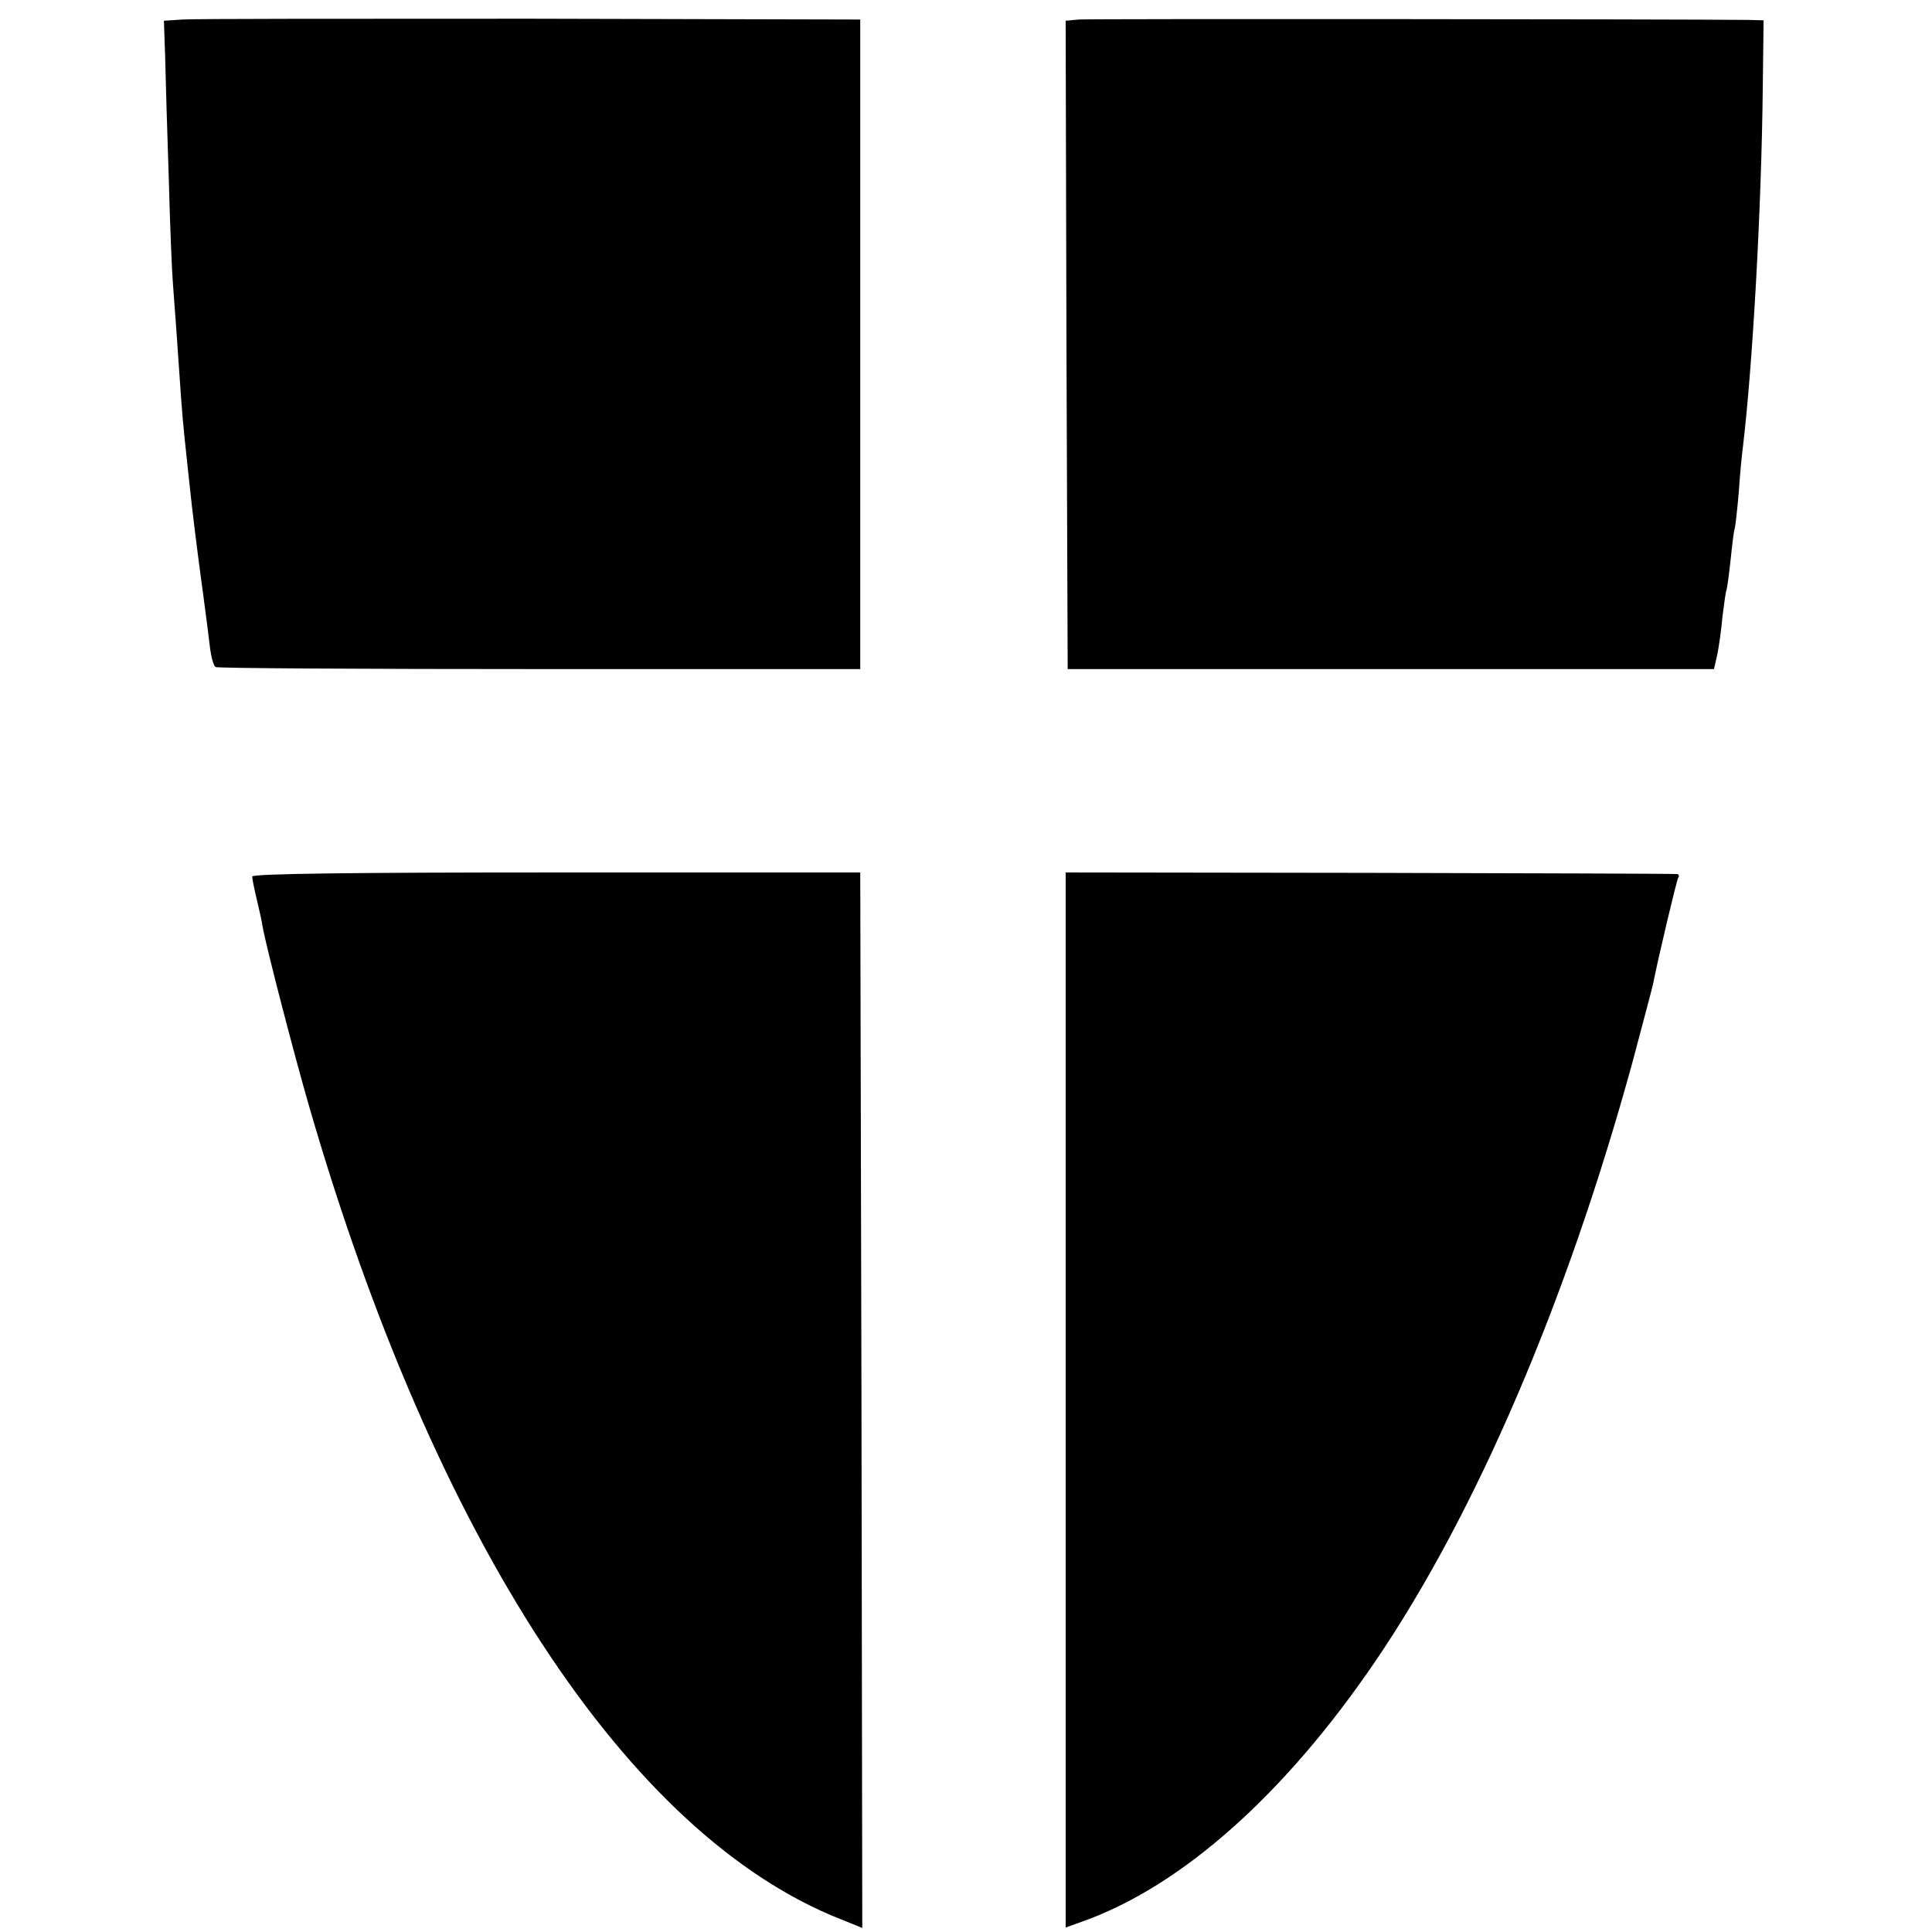 <?xml version="1.0" standalone="no"?>
<!DOCTYPE svg PUBLIC "-//W3C//DTD SVG 20010904//EN"
 "http://www.w3.org/TR/2001/REC-SVG-20010904/DTD/svg10.dtd">
<svg version="1.0" xmlns="http://www.w3.org/2000/svg"
 width="475pt" height="475pt" viewBox="0 0 475 475"
 preserveAspectRatio="xMidYMid meet">
<g transform="translate(0,475) scale(0.1,-0.1)"
fill="#000000" stroke="none">
<path d="M449 4702 l-46 -3 3 -87 c1 -48 5 -184 9 -302 3 -118 8 -233 10 -255
3 -39 13 -175 20 -281 2 -29 6 -75 9 -103 3 -28 8 -75 11 -103 8 -77 19 -166
35 -283 6 -44 13 -100 16 -125 3 -25 9 -47 14 -50 4 -3 363 -5 797 -5 l788 0
0 799 0 798 -810 2 c-445 0 -831 0 -856 -2z"/>
<path d="M2652 4702 l-32 -3 2 -797 3 -797 795 0 794 0 8 35 c4 19 10 62 13
95 4 32 8 62 10 65 1 3 6 36 10 75 4 38 8 72 10 75 1 3 6 43 10 90 3 47 8 96
10 110 24 200 46 590 49 888 l2 162 -35 1 c-172 2 -1624 3 -1649 1z"/>
<path d="M620 2595 c0 -5 5 -30 11 -55 6 -25 13 -56 15 -70 10 -54 77 -312
114 -440 309 -1067 784 -1793 1308 -1999 l52 -21 -2 1298 -3 1297 -747 0
c-494 0 -748 -3 -748 -10z"/>
<path d="M2620 1308 l0 -1297 39 14 c244 86 498 311 722 640 247 363 471 884
633 1475 24 91 47 176 50 190 13 66 58 255 62 262 3 4 2 9 -3 9 -4 1 -344 2
-755 3 l-748 1 0 -1297z"/>
</g>
</svg>
